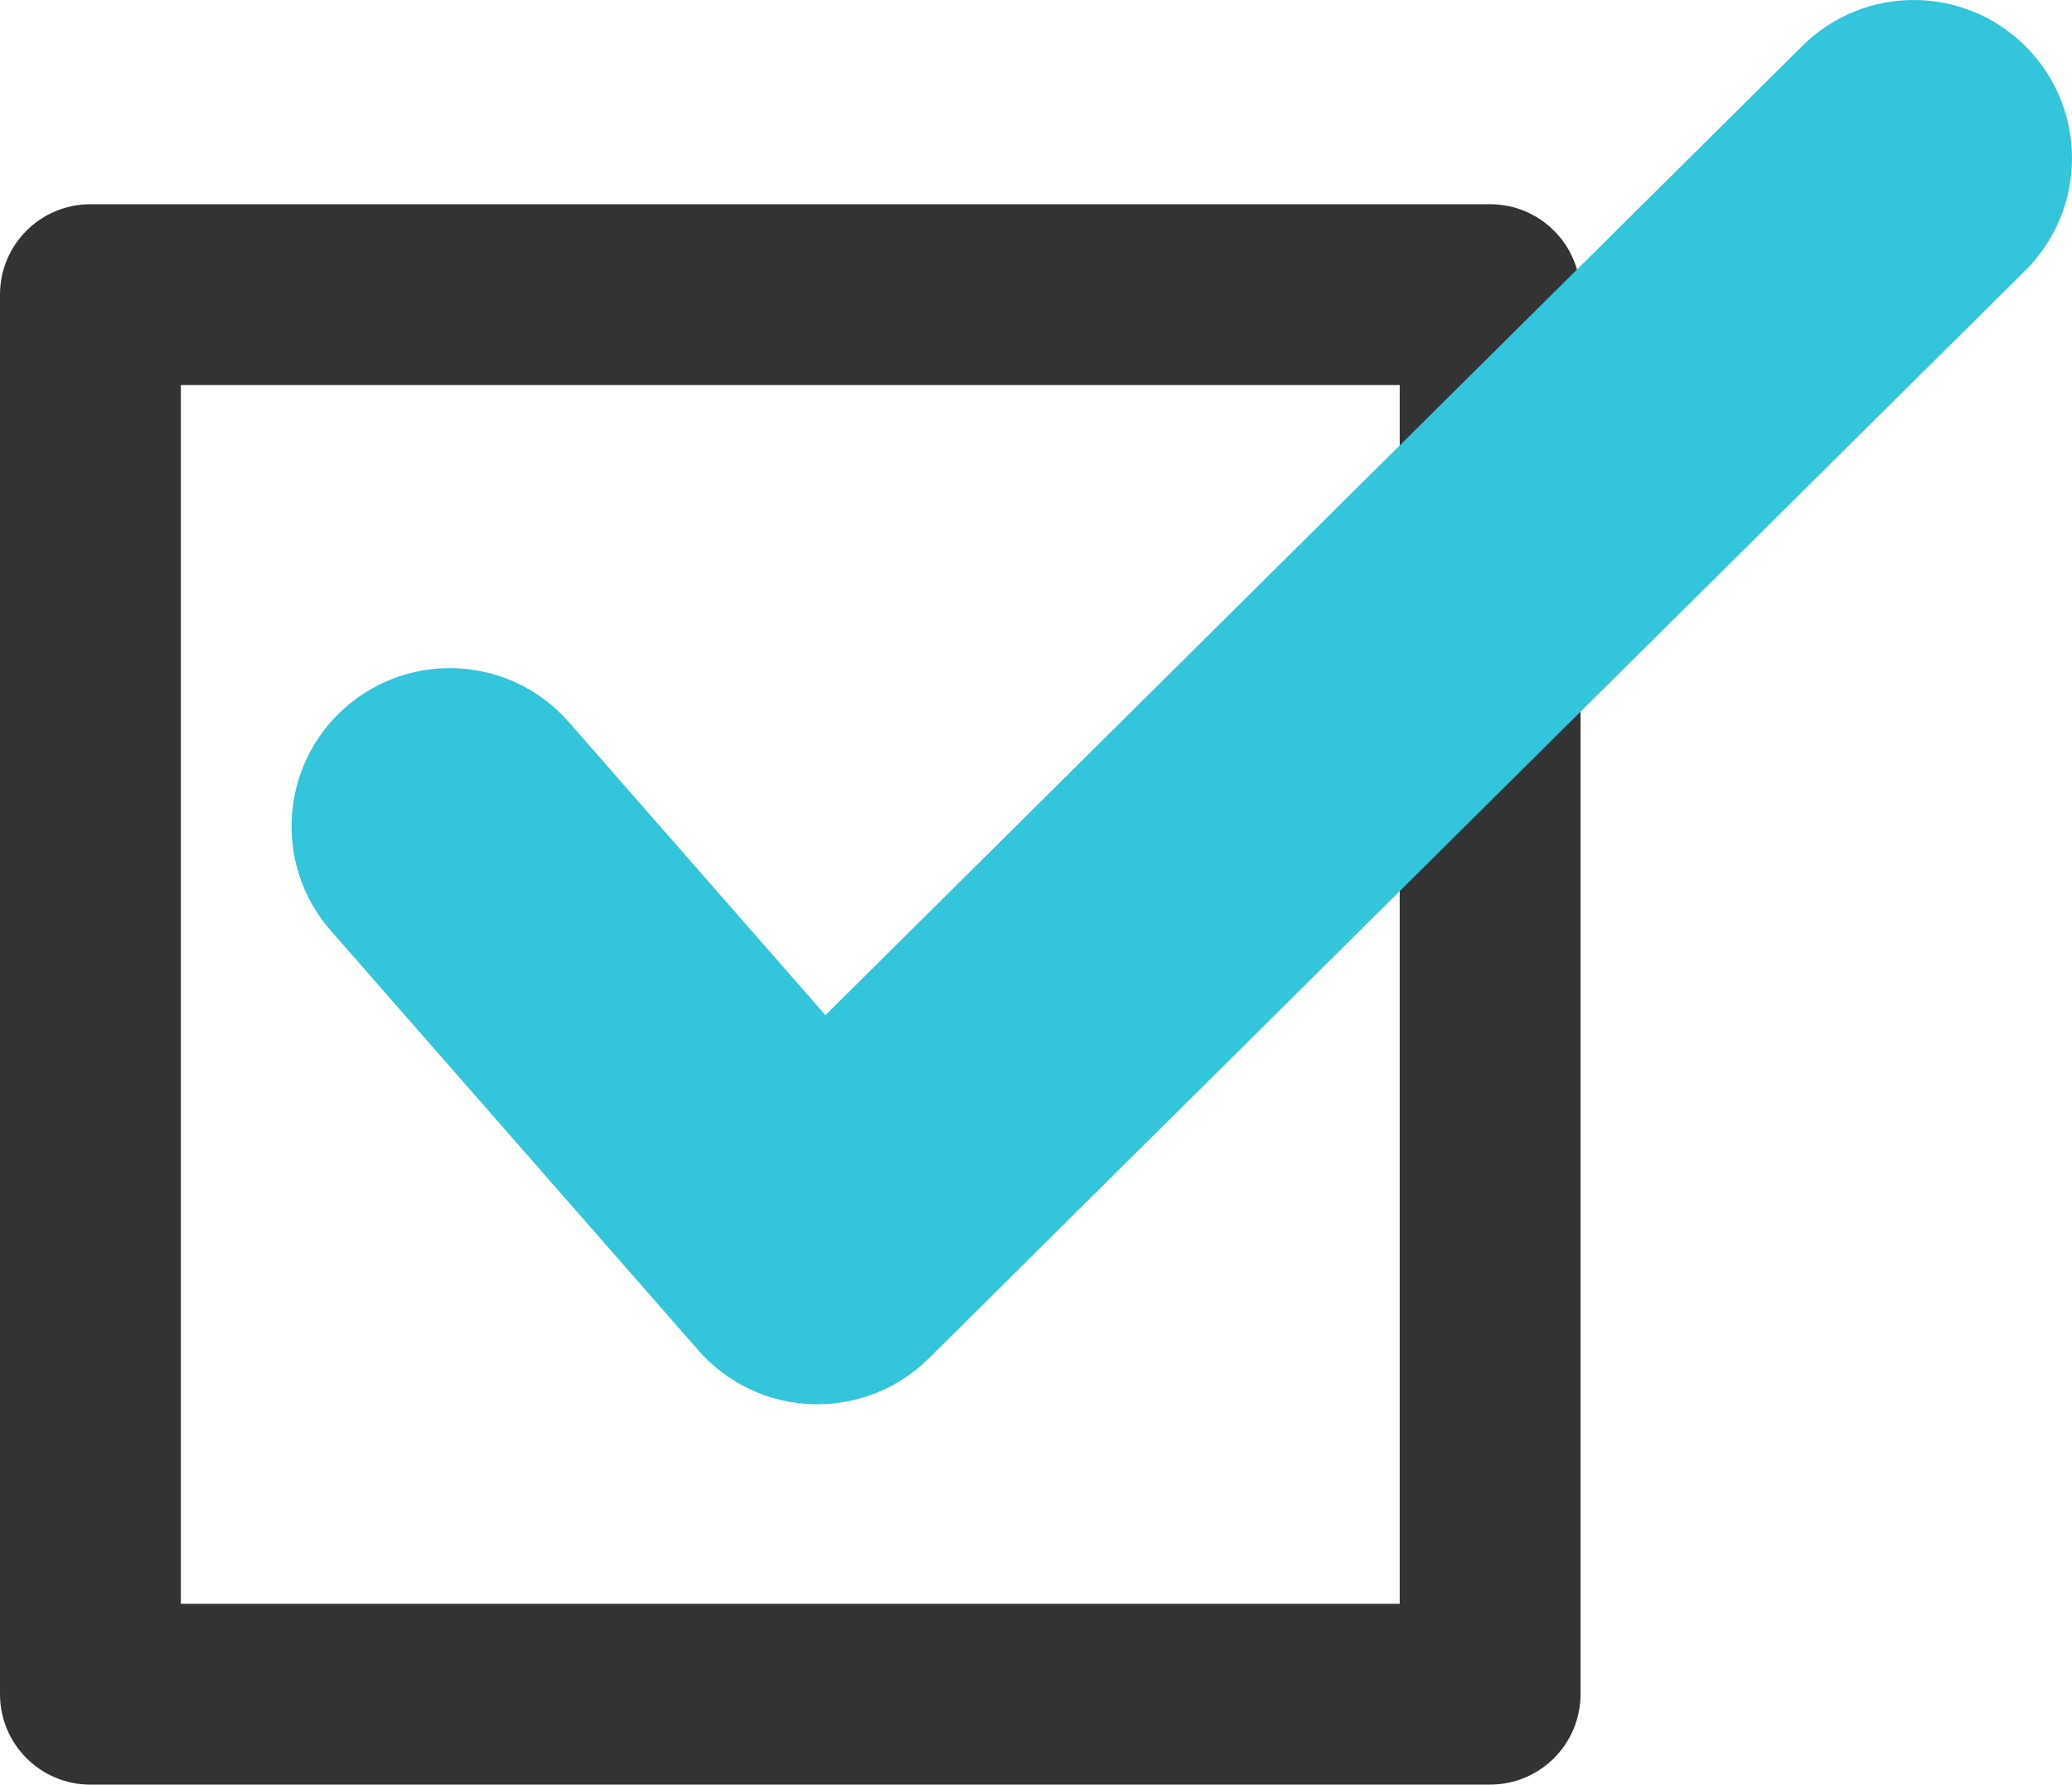 <?xml version="1.0" encoding="UTF-8"?>
<svg id="_レイヤー_1" data-name="レイヤー_1" xmlns="http://www.w3.org/2000/svg" width="50" height="43.071" version="1.1" viewBox="0 0 50 43.071">
  <!-- Generator: Adobe Illustrator 29.0.0, SVG Export Plug-In . SVG Version: 2.1.0 Build 186)  -->
  <defs>
    <style>
      .st0 {
        fill: #ff9d2d;
      }

      .st1 {
        fill: #333;
      }

      .st2 {
        display: none;
      }

      .st3 {
        fill: #3bc492;
      }

      .st4 {
        fill: #fe5c88;
      }

      .st5 {
        fill: #32c5dc;
      }
    </style>
  </defs>
  <g class="st2">
    <path class="st1" d="M35.958,43.071H2.182c-1.205,0-2.182-.976-2.182-2.182V7.111c0-1.206.977-2.182,2.182-2.182h33.776c1.205,0,2.182.976,2.182,2.182v33.777c0,1.206-.977,2.182-2.182,2.182ZM4.364,38.707h29.413V9.293H4.364v29.414Z"/>
    <path class="st4" d="M19.724,33.891c-.045,0-.089,0-.134-.002-1.053-.036-2.045-.507-2.738-1.3l-8.871-10.13c-1.389-1.587-1.229-4,.357-5.389,1.589-1.389,4-1.227,5.388.356l6.193,7.074L43.493,1.109c1.496-1.487,3.912-1.477,5.399.021,1.485,1.496,1.476,3.914-.021,5.399l-26.458,26.254c-.716.712-1.683,1.108-2.689,1.108Z"/>
  </g>
  <g class="st2">
    <path class="st1" d="M35.958,43.071H2.182c-1.205,0-2.182-.976-2.182-2.182V7.111c0-1.206.977-2.182,2.182-2.182h33.776c1.205,0,2.182.976,2.182,2.182v33.777c0,1.206-.977,2.182-2.182,2.182ZM4.364,38.707h29.413V9.293H4.364v29.414Z"/>
    <path class="st0" d="M19.724,33.891c-.045,0-.089,0-.134-.002-1.053-.036-2.045-.507-2.738-1.3l-8.871-10.13c-1.389-1.587-1.229-4,.357-5.389,1.589-1.389,4-1.227,5.388.356l6.193,7.074L43.493,1.109c1.496-1.487,3.912-1.477,5.399.021,1.485,1.496,1.476,3.914-.021,5.399l-26.458,26.254c-.716.712-1.683,1.108-2.689,1.108Z"/>
  </g>
  <g class="st2">
    <path class="st1" d="M35.958,43.071H2.182c-1.205,0-2.182-.976-2.182-2.182V7.111c0-1.206.977-2.182,2.182-2.182h33.776c1.205,0,2.182.976,2.182,2.182v33.777c0,1.206-.977,2.182-2.182,2.182ZM4.364,38.707h29.413V9.293H4.364v29.414Z"/>
    <path class="st3" d="M19.724,33.891c-.045,0-.089,0-.134-.002-1.053-.036-2.045-.507-2.738-1.3l-8.871-10.13c-1.389-1.587-1.229-4,.357-5.389,1.589-1.389,4-1.227,5.388.356l6.193,7.074L43.493,1.109c1.496-1.487,3.912-1.477,5.399.021,1.485,1.496,1.476,3.914-.021,5.399l-26.458,26.254c-.716.712-1.683,1.108-2.689,1.108Z"/>
  </g>
  <g>
    <path class="st1" d="M35.958,43.071H2.182c-1.205,0-2.182-.976-2.182-2.182V7.111c0-1.206.977-2.182,2.182-2.182h33.776c1.205,0,2.182.976,2.182,2.182v33.777c0,1.206-.977,2.182-2.182,2.182ZM4.364,38.707h29.413V9.293H4.364v29.414Z"/>
    <path class="st5" d="M19.724,33.891c-.045,0-.089,0-.134-.002-1.053-.036-2.045-.507-2.738-1.3l-8.871-10.13c-1.389-1.587-1.229-4,.357-5.389,1.589-1.389,4-1.227,5.388.356l6.193,7.074L43.493,1.109c1.496-1.487,3.912-1.477,5.399.021,1.485,1.496,1.476,3.914-.021,5.399l-26.458,26.254c-.716.712-1.683,1.108-2.689,1.108Z"/>
  </g>
</svg>